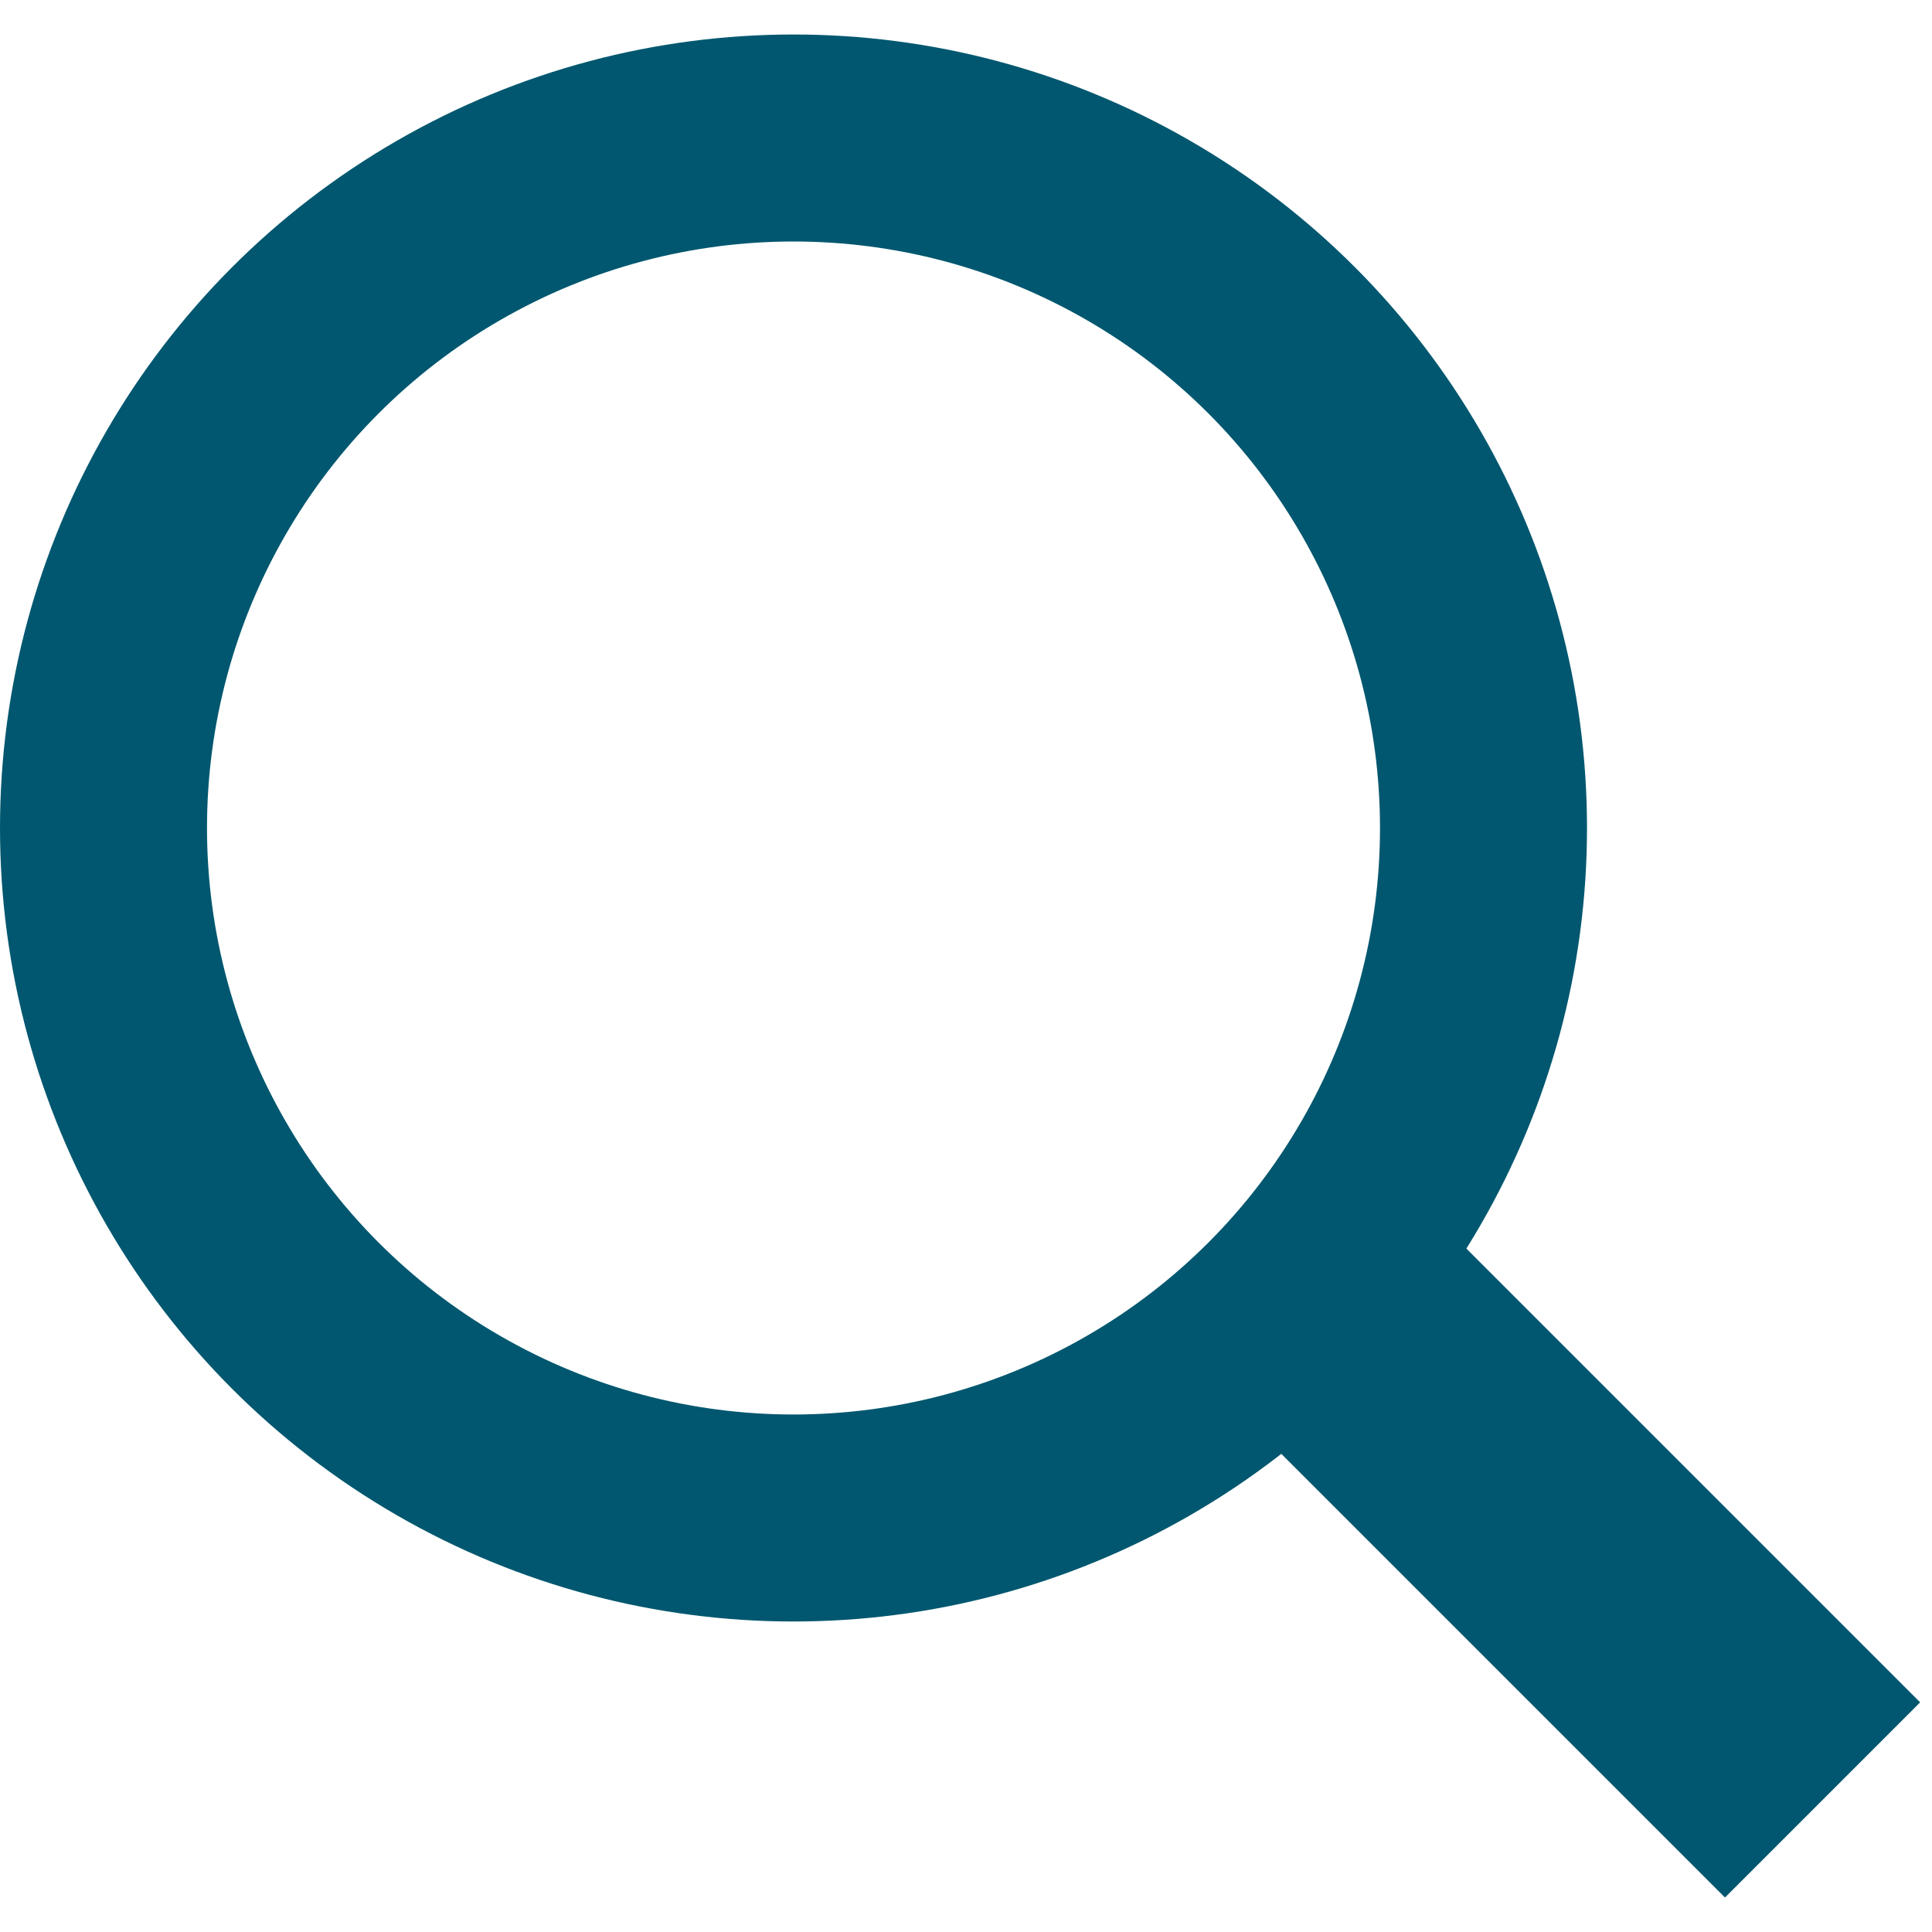 <?xml version="1.0" encoding="UTF-8"?>
<svg xmlns="http://www.w3.org/2000/svg" width="28" height="28" viewBox="0 0 28 28" fill="none">
  <circle cx="11.5" cy="12" r="10" stroke="#00576F" stroke-width="3"></circle>
  <line x1="18.414" y1="18.086" x2="26.414" y2="26.086" stroke="#00576F" stroke-width="4"></line>
</svg>
